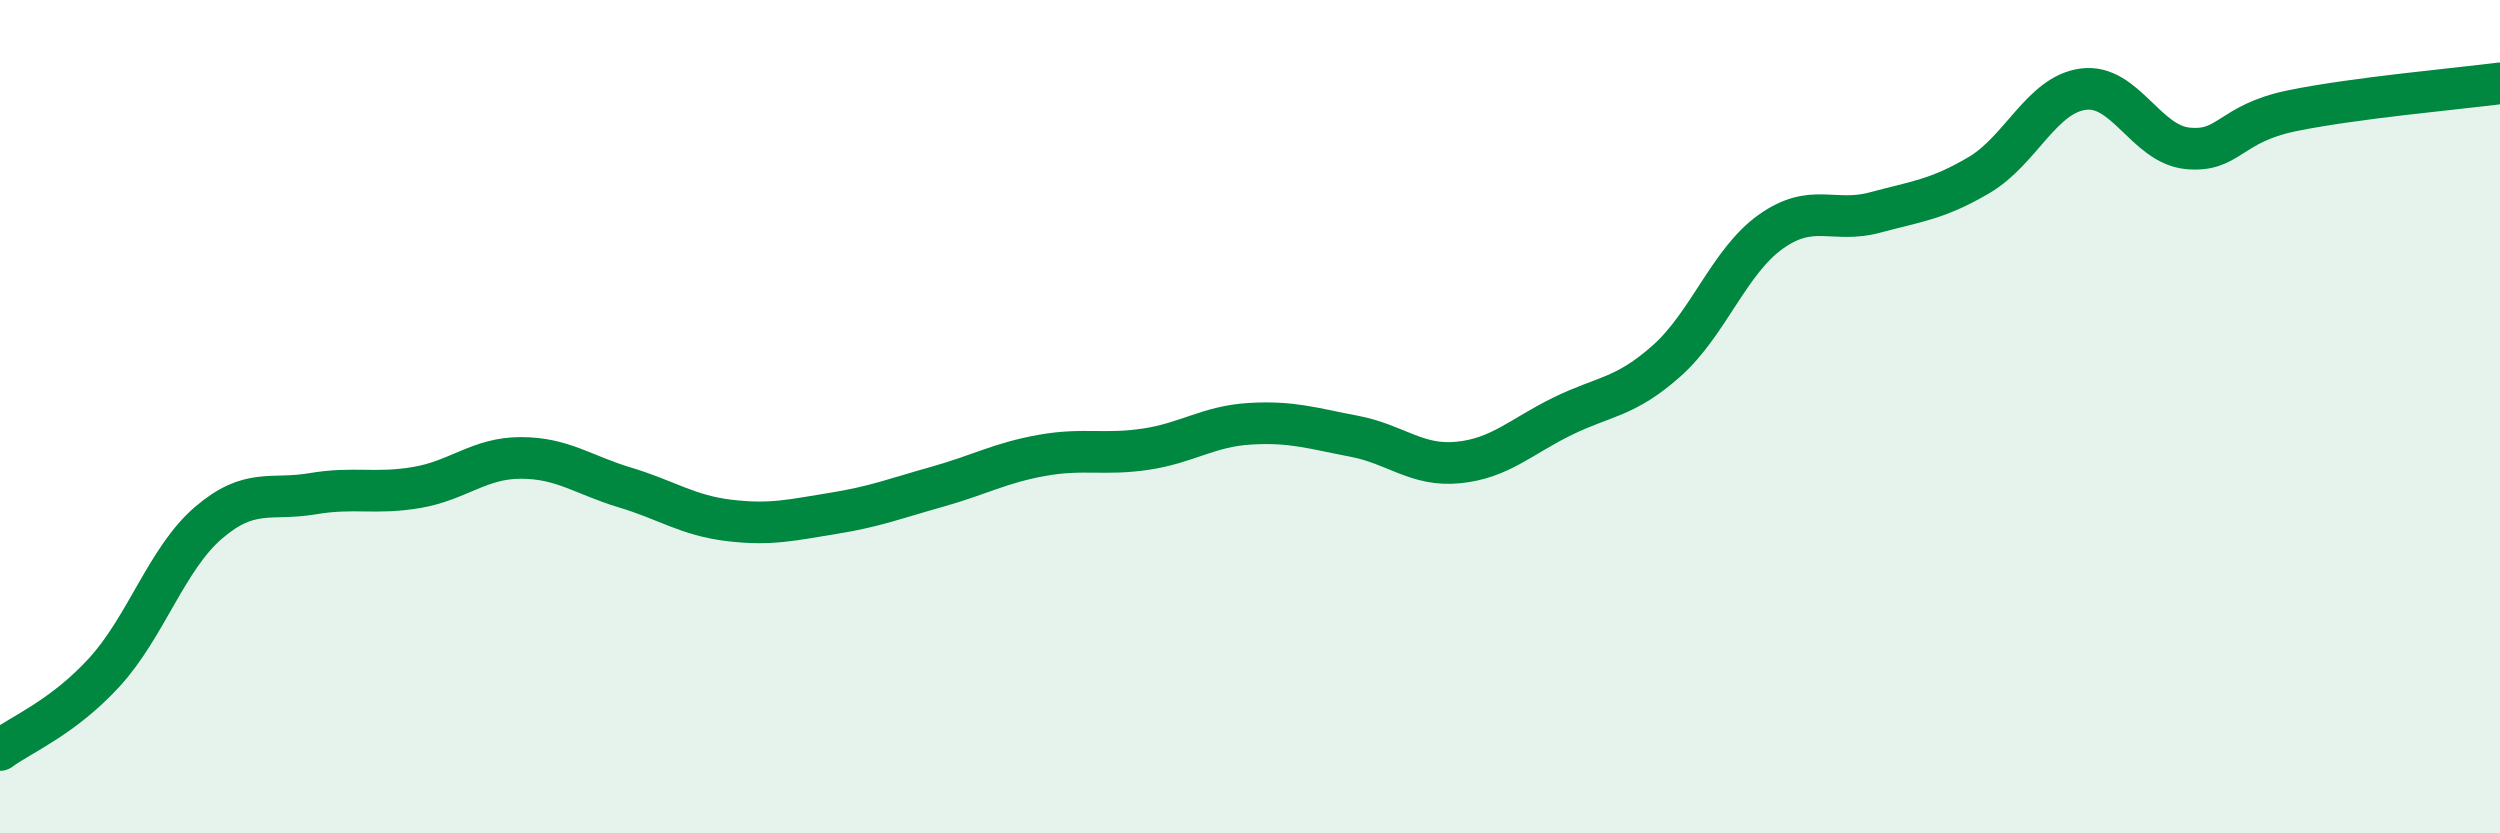 
    <svg width="60" height="20" viewBox="0 0 60 20" xmlns="http://www.w3.org/2000/svg">
      <path
        d="M 0,18 C 0.5,17.63 1.5,17.23 2.5,16.14 C 3.5,15.05 4,13.41 5,12.55 C 6,11.69 6.5,12.02 7.5,11.85 C 8.5,11.68 9,11.87 10,11.7 C 11,11.53 11.5,10.99 12.5,10.99 C 13.5,10.99 14,11.4 15,11.7 C 16,12 16.5,12.37 17.5,12.49 C 18.5,12.61 19,12.48 20,12.32 C 21,12.16 21.5,11.96 22.5,11.68 C 23.5,11.4 24,11.11 25,10.93 C 26,10.75 26.5,10.93 27.5,10.78 C 28.5,10.63 29,10.23 30,10.17 C 31,10.11 31.5,10.28 32.5,10.47 C 33.5,10.66 34,11.2 35,11.1 C 36,11 36.5,10.48 37.5,9.99 C 38.5,9.5 39,9.55 40,8.66 C 41,7.77 41.5,6.27 42.5,5.56 C 43.5,4.85 44,5.37 45,5.1 C 46,4.83 46.5,4.79 47.5,4.2 C 48.5,3.61 49,2.27 50,2.14 C 51,2.01 51.5,3.46 52.5,3.56 C 53.5,3.66 53.5,2.97 55,2.66 C 56.5,2.35 59,2.13 60,2L60 20L0 20Z"
        fill="#008740"
        opacity="0.1"
        stroke-linecap="round"
        stroke-linejoin="round"
      />
      <path
        d="M 0,18 C 0.5,17.63 1.5,17.23 2.5,16.14 C 3.5,15.05 4,13.41 5,12.55 C 6,11.69 6.5,12.02 7.5,11.85 C 8.5,11.68 9,11.87 10,11.7 C 11,11.53 11.5,10.99 12.5,10.99 C 13.5,10.99 14,11.4 15,11.7 C 16,12 16.5,12.37 17.5,12.49 C 18.5,12.61 19,12.48 20,12.32 C 21,12.16 21.5,11.96 22.5,11.68 C 23.5,11.4 24,11.11 25,10.93 C 26,10.75 26.5,10.93 27.5,10.78 C 28.5,10.63 29,10.23 30,10.17 C 31,10.11 31.5,10.28 32.5,10.47 C 33.5,10.66 34,11.2 35,11.1 C 36,11 36.5,10.48 37.5,9.99 C 38.5,9.5 39,9.55 40,8.66 C 41,7.77 41.5,6.27 42.5,5.56 C 43.5,4.85 44,5.37 45,5.1 C 46,4.83 46.5,4.79 47.5,4.2 C 48.5,3.61 49,2.27 50,2.14 C 51,2.01 51.5,3.46 52.5,3.56 C 53.5,3.66 53.5,2.97 55,2.66 C 56.5,2.35 59,2.13 60,2"
        stroke="#008740"
        stroke-width="1"
        fill="none"
        stroke-linecap="round"
        stroke-linejoin="round"
      />
    </svg>
  